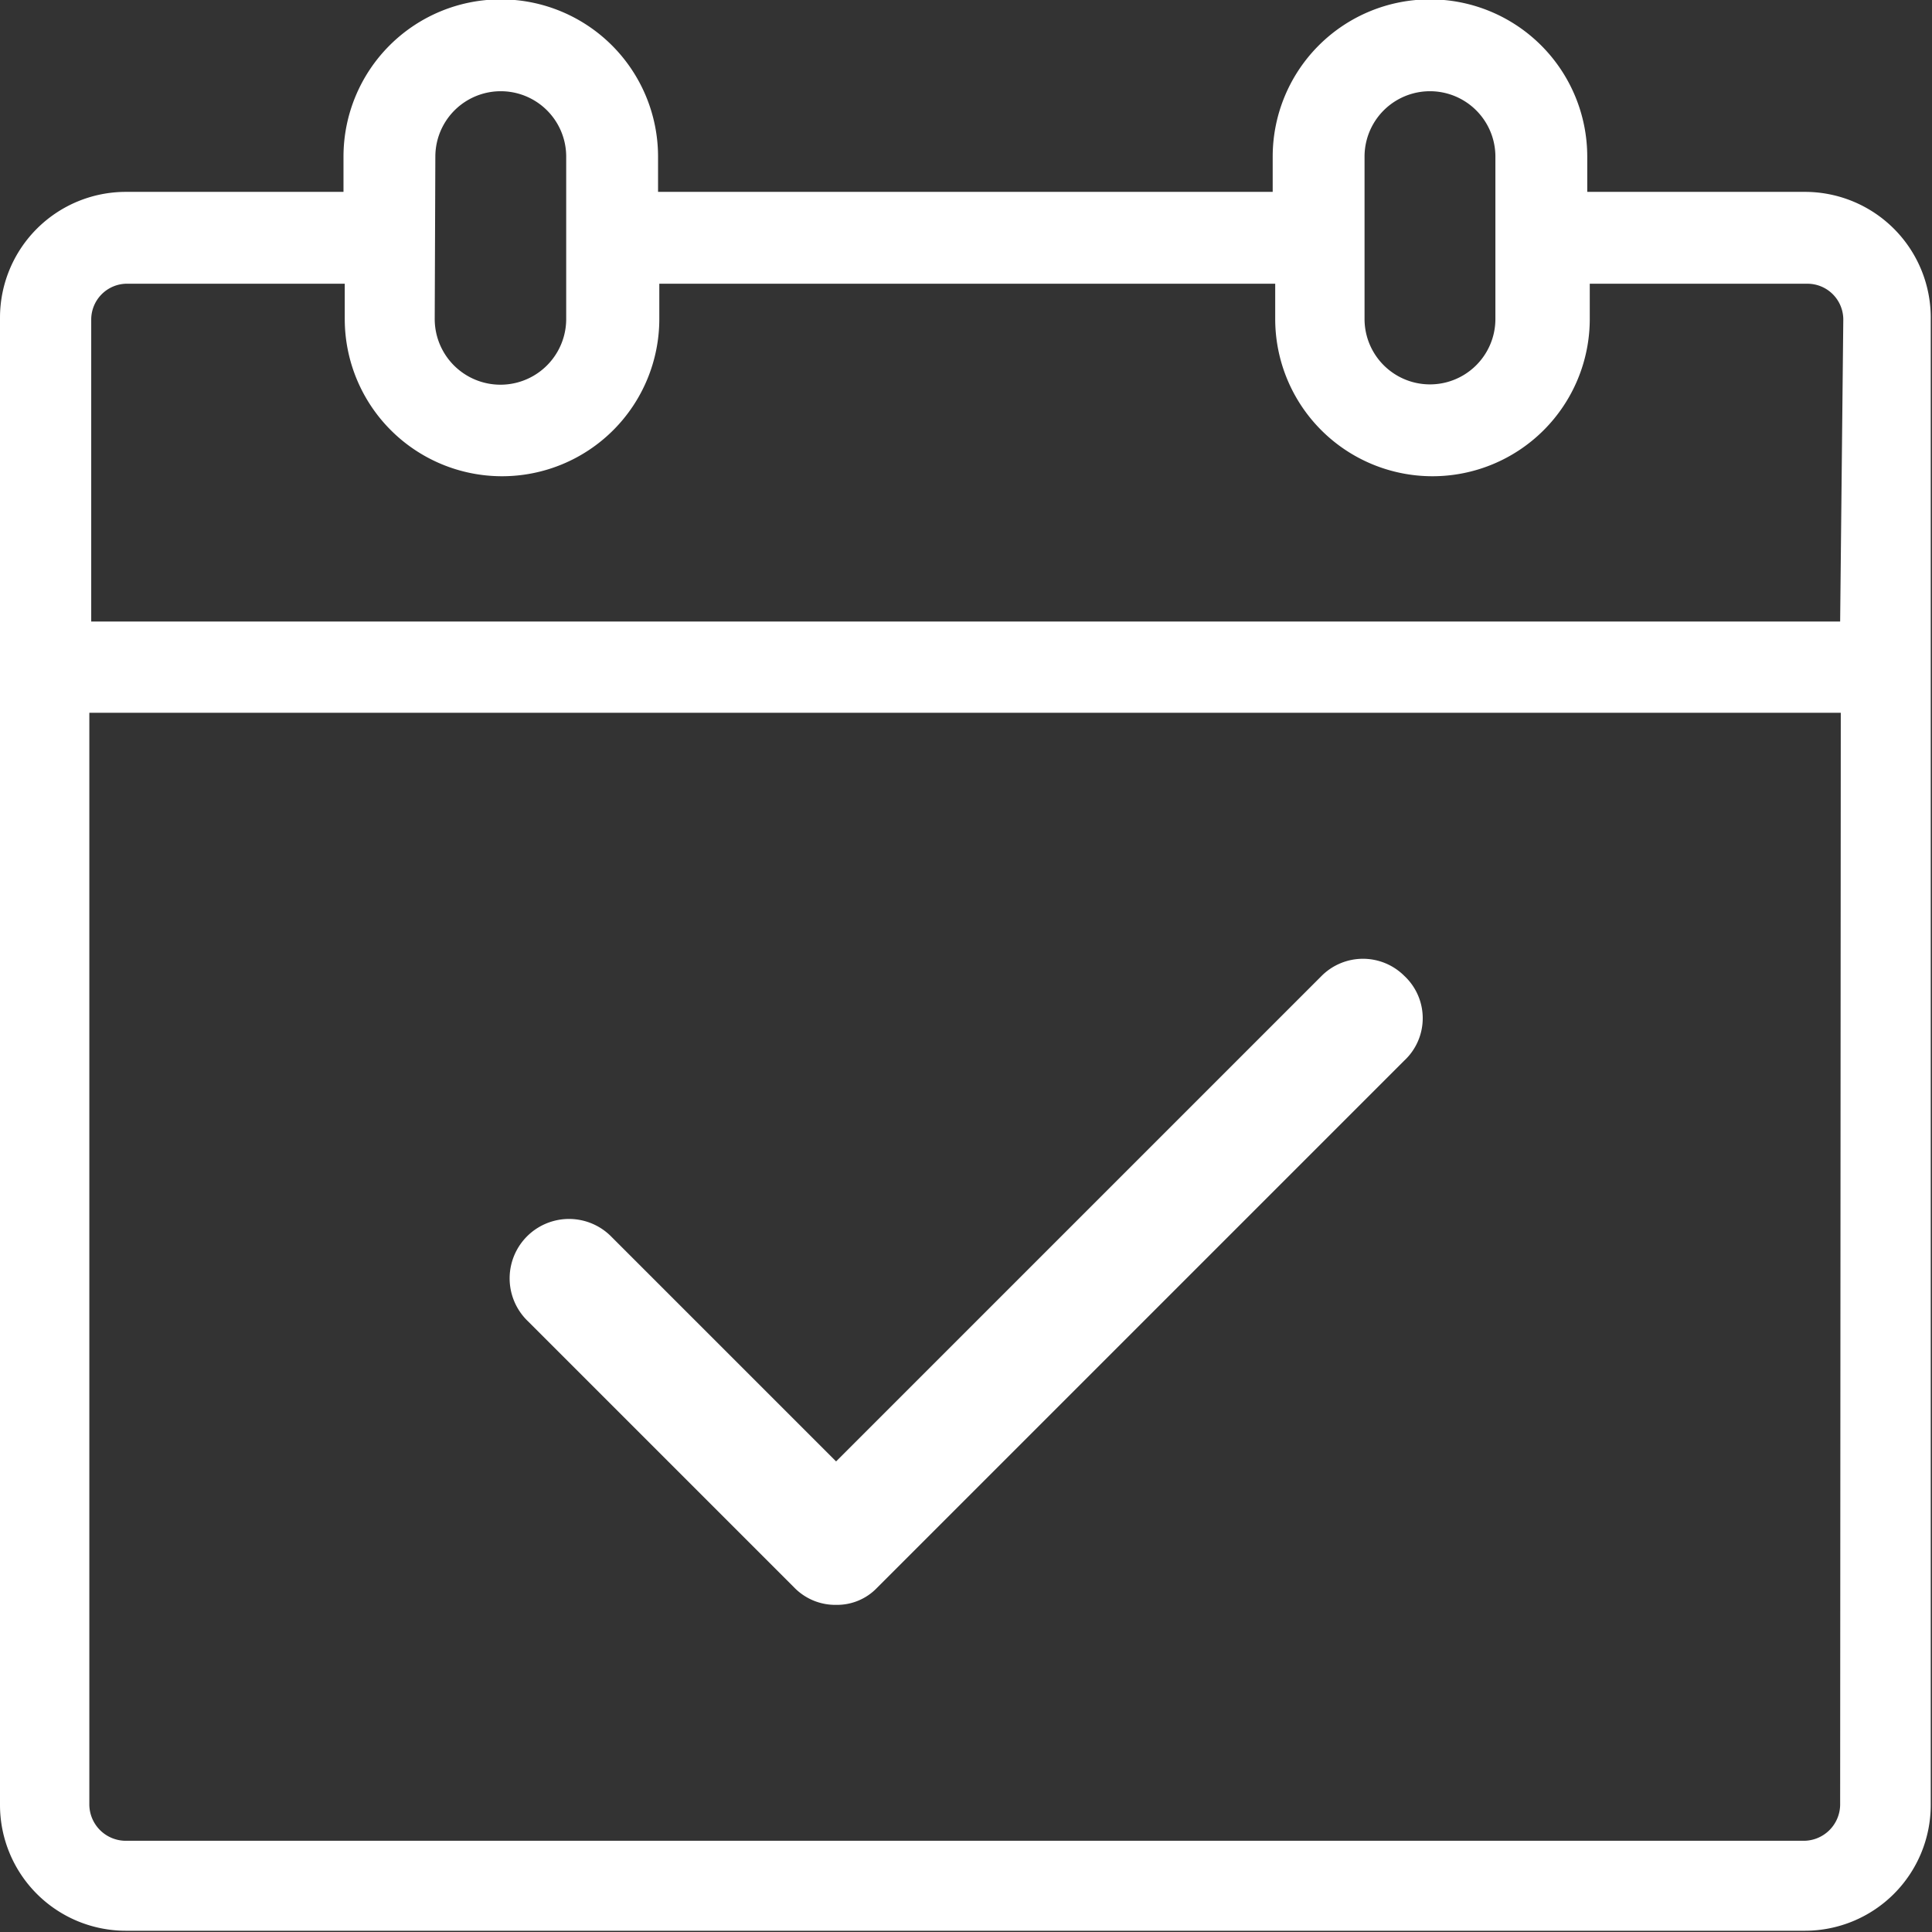 <svg xmlns="http://www.w3.org/2000/svg" viewBox="0 0 30.71 30.71"><rect x="0" y="0" width="30.71" height="30.71" fill="#333333" stroke="none"/><defs><style>.cls-1{fill:#fff;}</style></defs><g id="Ebene_2" data-name="Ebene 2"><g id="Ebene_1-2" data-name="Ebene 1"><path class="cls-1" d="M28.69,3.05H25.23V2.49a2.49,2.49,0,0,0-5,0v.56H10.46V2.49a2.49,2.49,0,0,0-5,0v.56H2a2,2,0,0,0-2,2V28.69a2,2,0,0,0,2,2H28.69a2,2,0,0,0,2-2V5.08A2,2,0,0,0,28.69,3.05Zm-7-.56a1,1,0,1,1,2.08,0V5.07a1,1,0,0,1-2.08,0Zm-14.77,0A1,1,0,0,1,9,2.49V5.07a1,1,0,0,1-2.09,0Zm22.33,26.2a.58.58,0,0,1-.57.57H2a.58.58,0,0,1-.58-.57V11.33H29.26Zm0-18.81H1.45V5.08A.57.57,0,0,1,2,4.51H5.48v.56a2.49,2.49,0,0,0,5,0V4.51h9.79v.56a2.49,2.49,0,0,0,5,0V4.51h3.46a.57.57,0,0,1,.57.57Z"/><path class="cls-1" d="M22.32,15.51a.93.93,0,0,0-1.31,0l-7.72,7.72L9.7,19.64A.93.93,0,0,0,8.39,21l4.24,4.24a.91.91,0,0,0,.66.27.88.88,0,0,0,.65-.27l8.38-8.38A.92.92,0,0,0,22.32,15.51Z"/></g></g></svg>